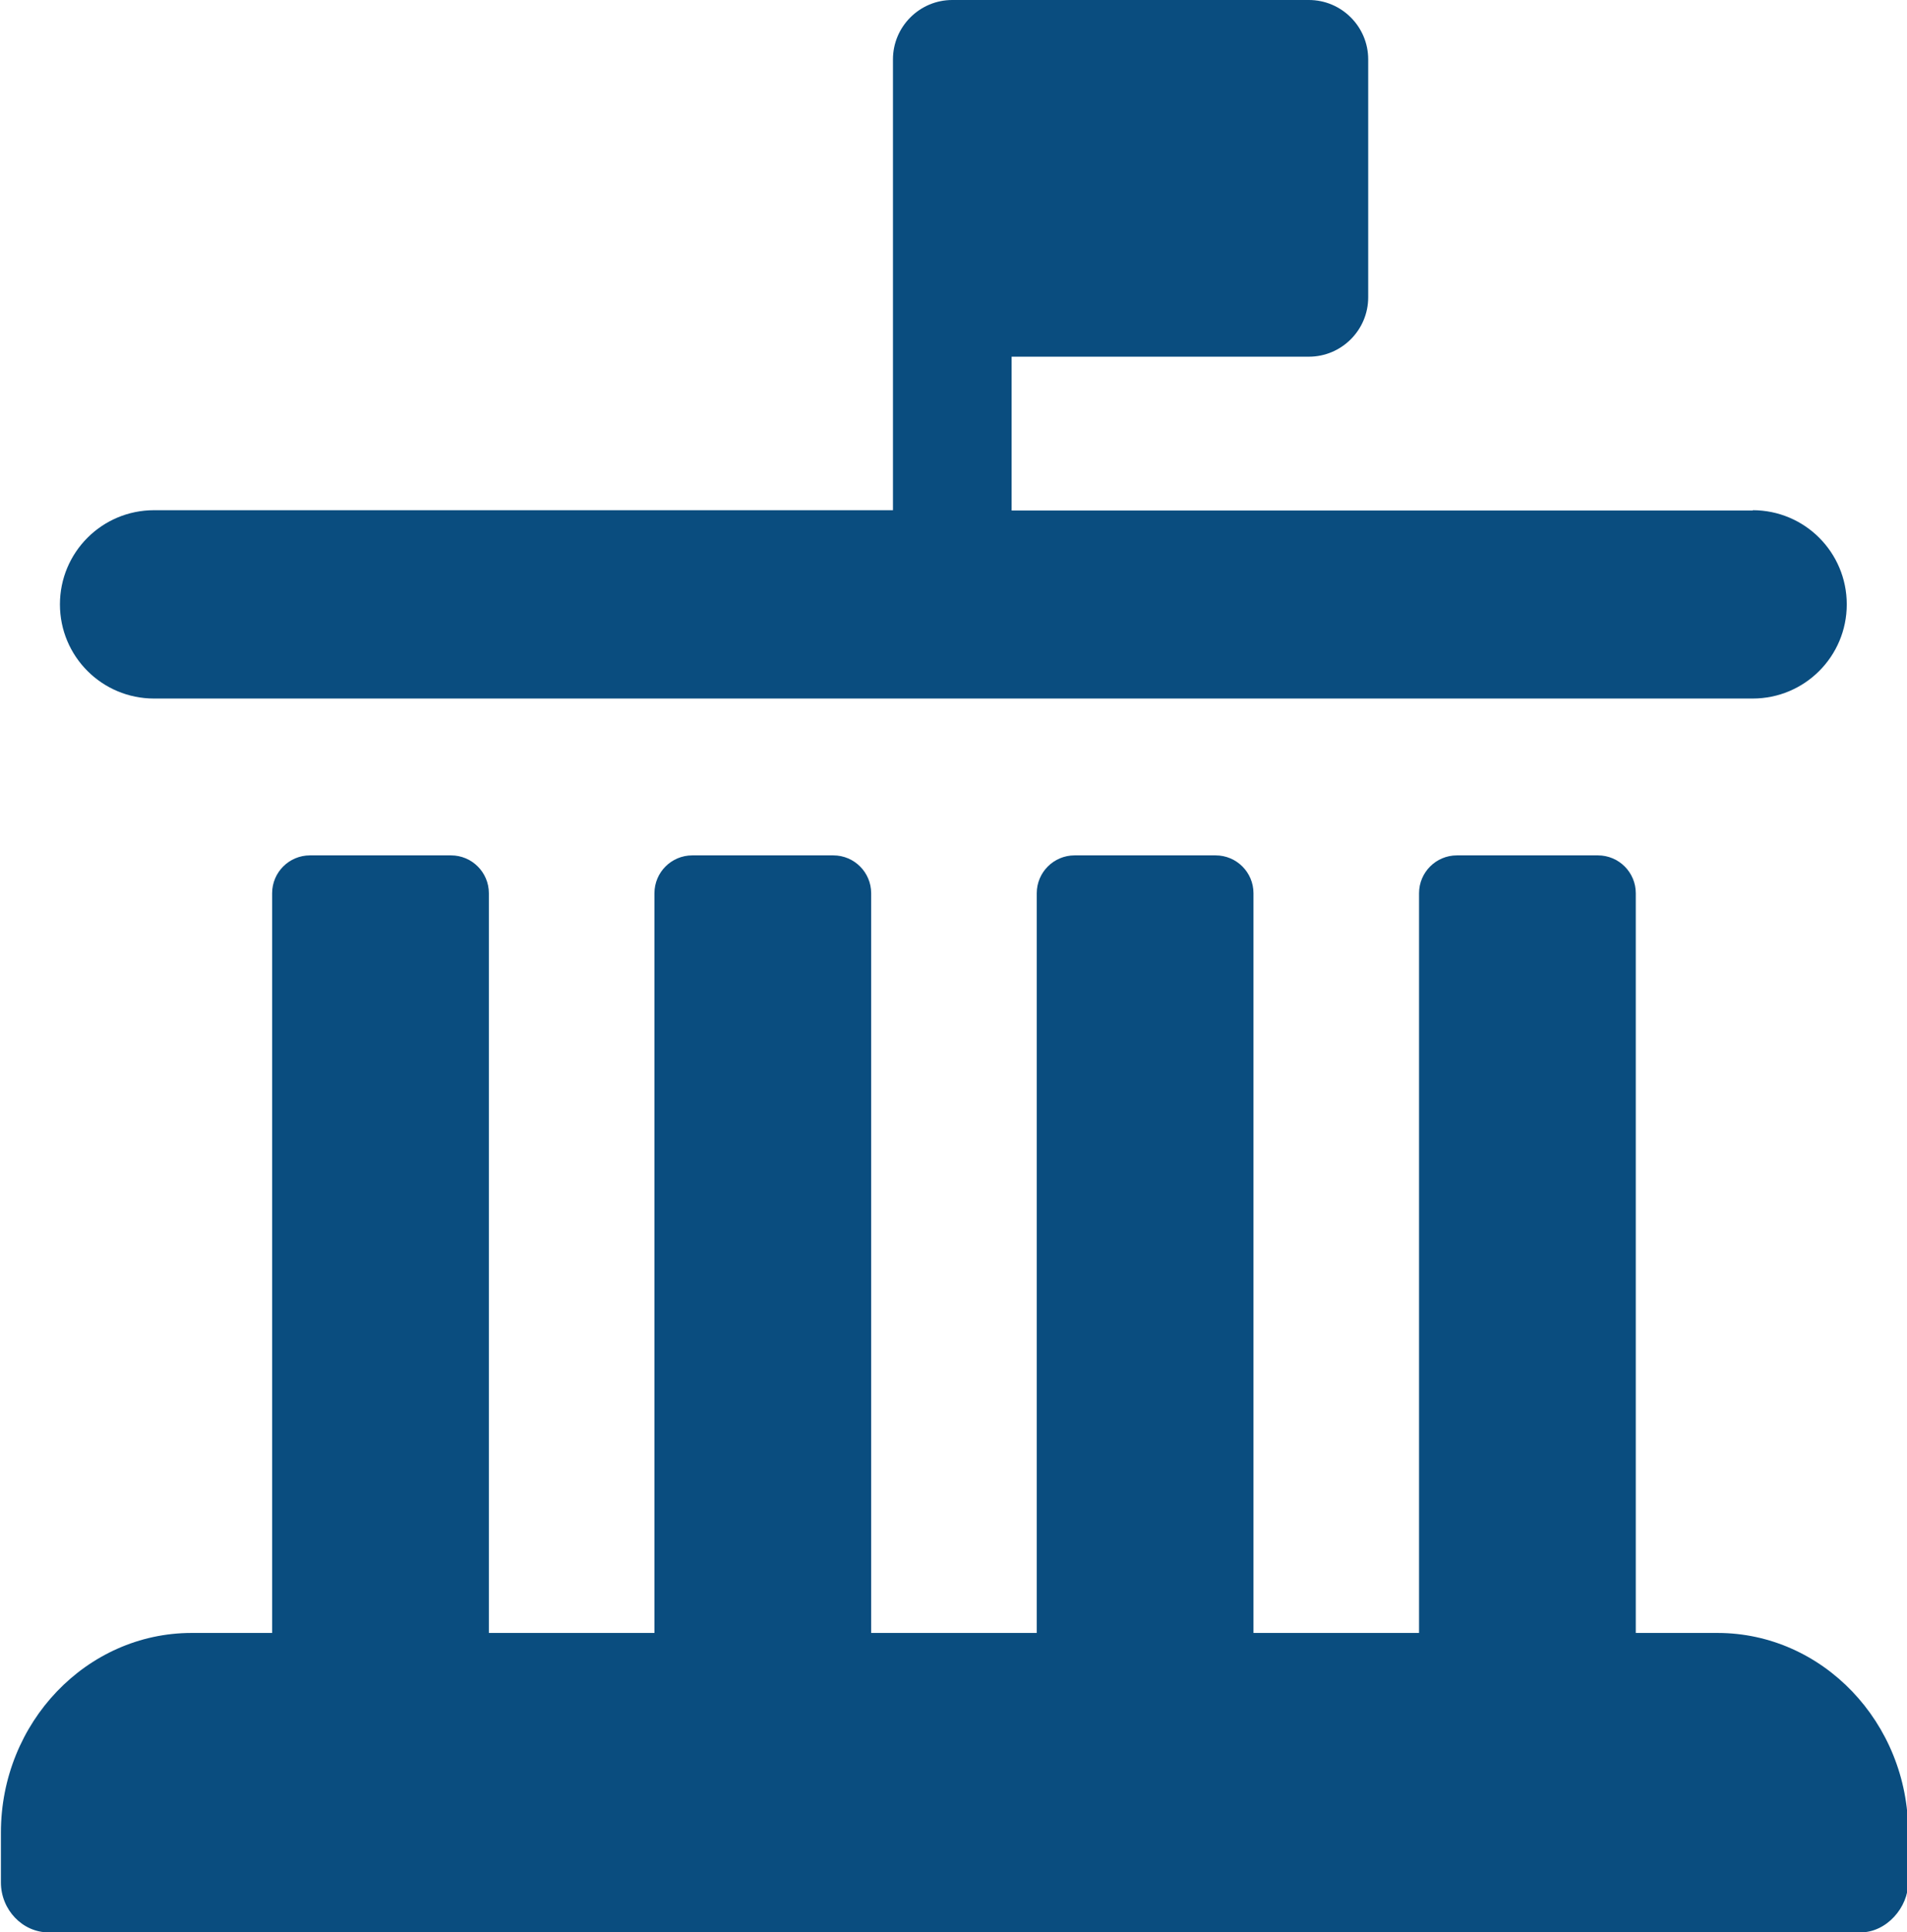 <?xml version="1.0" encoding="UTF-8"?><svg id="Layer_2" xmlns="http://www.w3.org/2000/svg" viewBox="0 0 63 63.81"><defs><style>.cls-1{fill:#0a4d7f;}</style></defs><g id="Layer_1-2"><path class="cls-1" d="m57.91,16.86h-24.49v-5.08h9.82c1.08,0,1.96-.88,1.96-1.96V1.96c0-1.08-.88-1.96-1.96-1.96h-11.78c-1.08,0-1.96.88-1.96,1.96v14.89H5.09c-1.72,0-3.11,1.39-3.11,3.11s1.39,3.11,3.11,3.11h52.81c1.72,0,3.11-1.39,3.11-3.11s-1.39-3.11-3.11-3.11Z"/><path class="cls-1" d="m56.7,53.93h-2.66v-24.43c0-.69-.56-1.25-1.25-1.25h-4.66c-.69,0-1.25.56-1.25,1.25v24.43h-5.47v-24.43c0-.69-.56-1.25-1.25-1.25h-4.66c-.69,0-1.25.56-1.25,1.25v24.43h-5.47v-24.43c0-.69-.56-1.25-1.25-1.25h-4.66c-.69,0-1.25.56-1.25,1.25v24.43h-5.47v-24.43c0-.69-.56-1.25-1.25-1.25h-4.66c-.69,0-1.25.56-1.25,1.25v24.43h-2.66c-3.47,0-6.3,2.96-6.3,6.59v1.65c0,.9.71,1.65,1.58,1.65h59.85c.87,0,1.58-.83,1.58-1.65v-1.65c0-3.63-2.83-6.59-6.3-6.59Z"/></g></svg>
